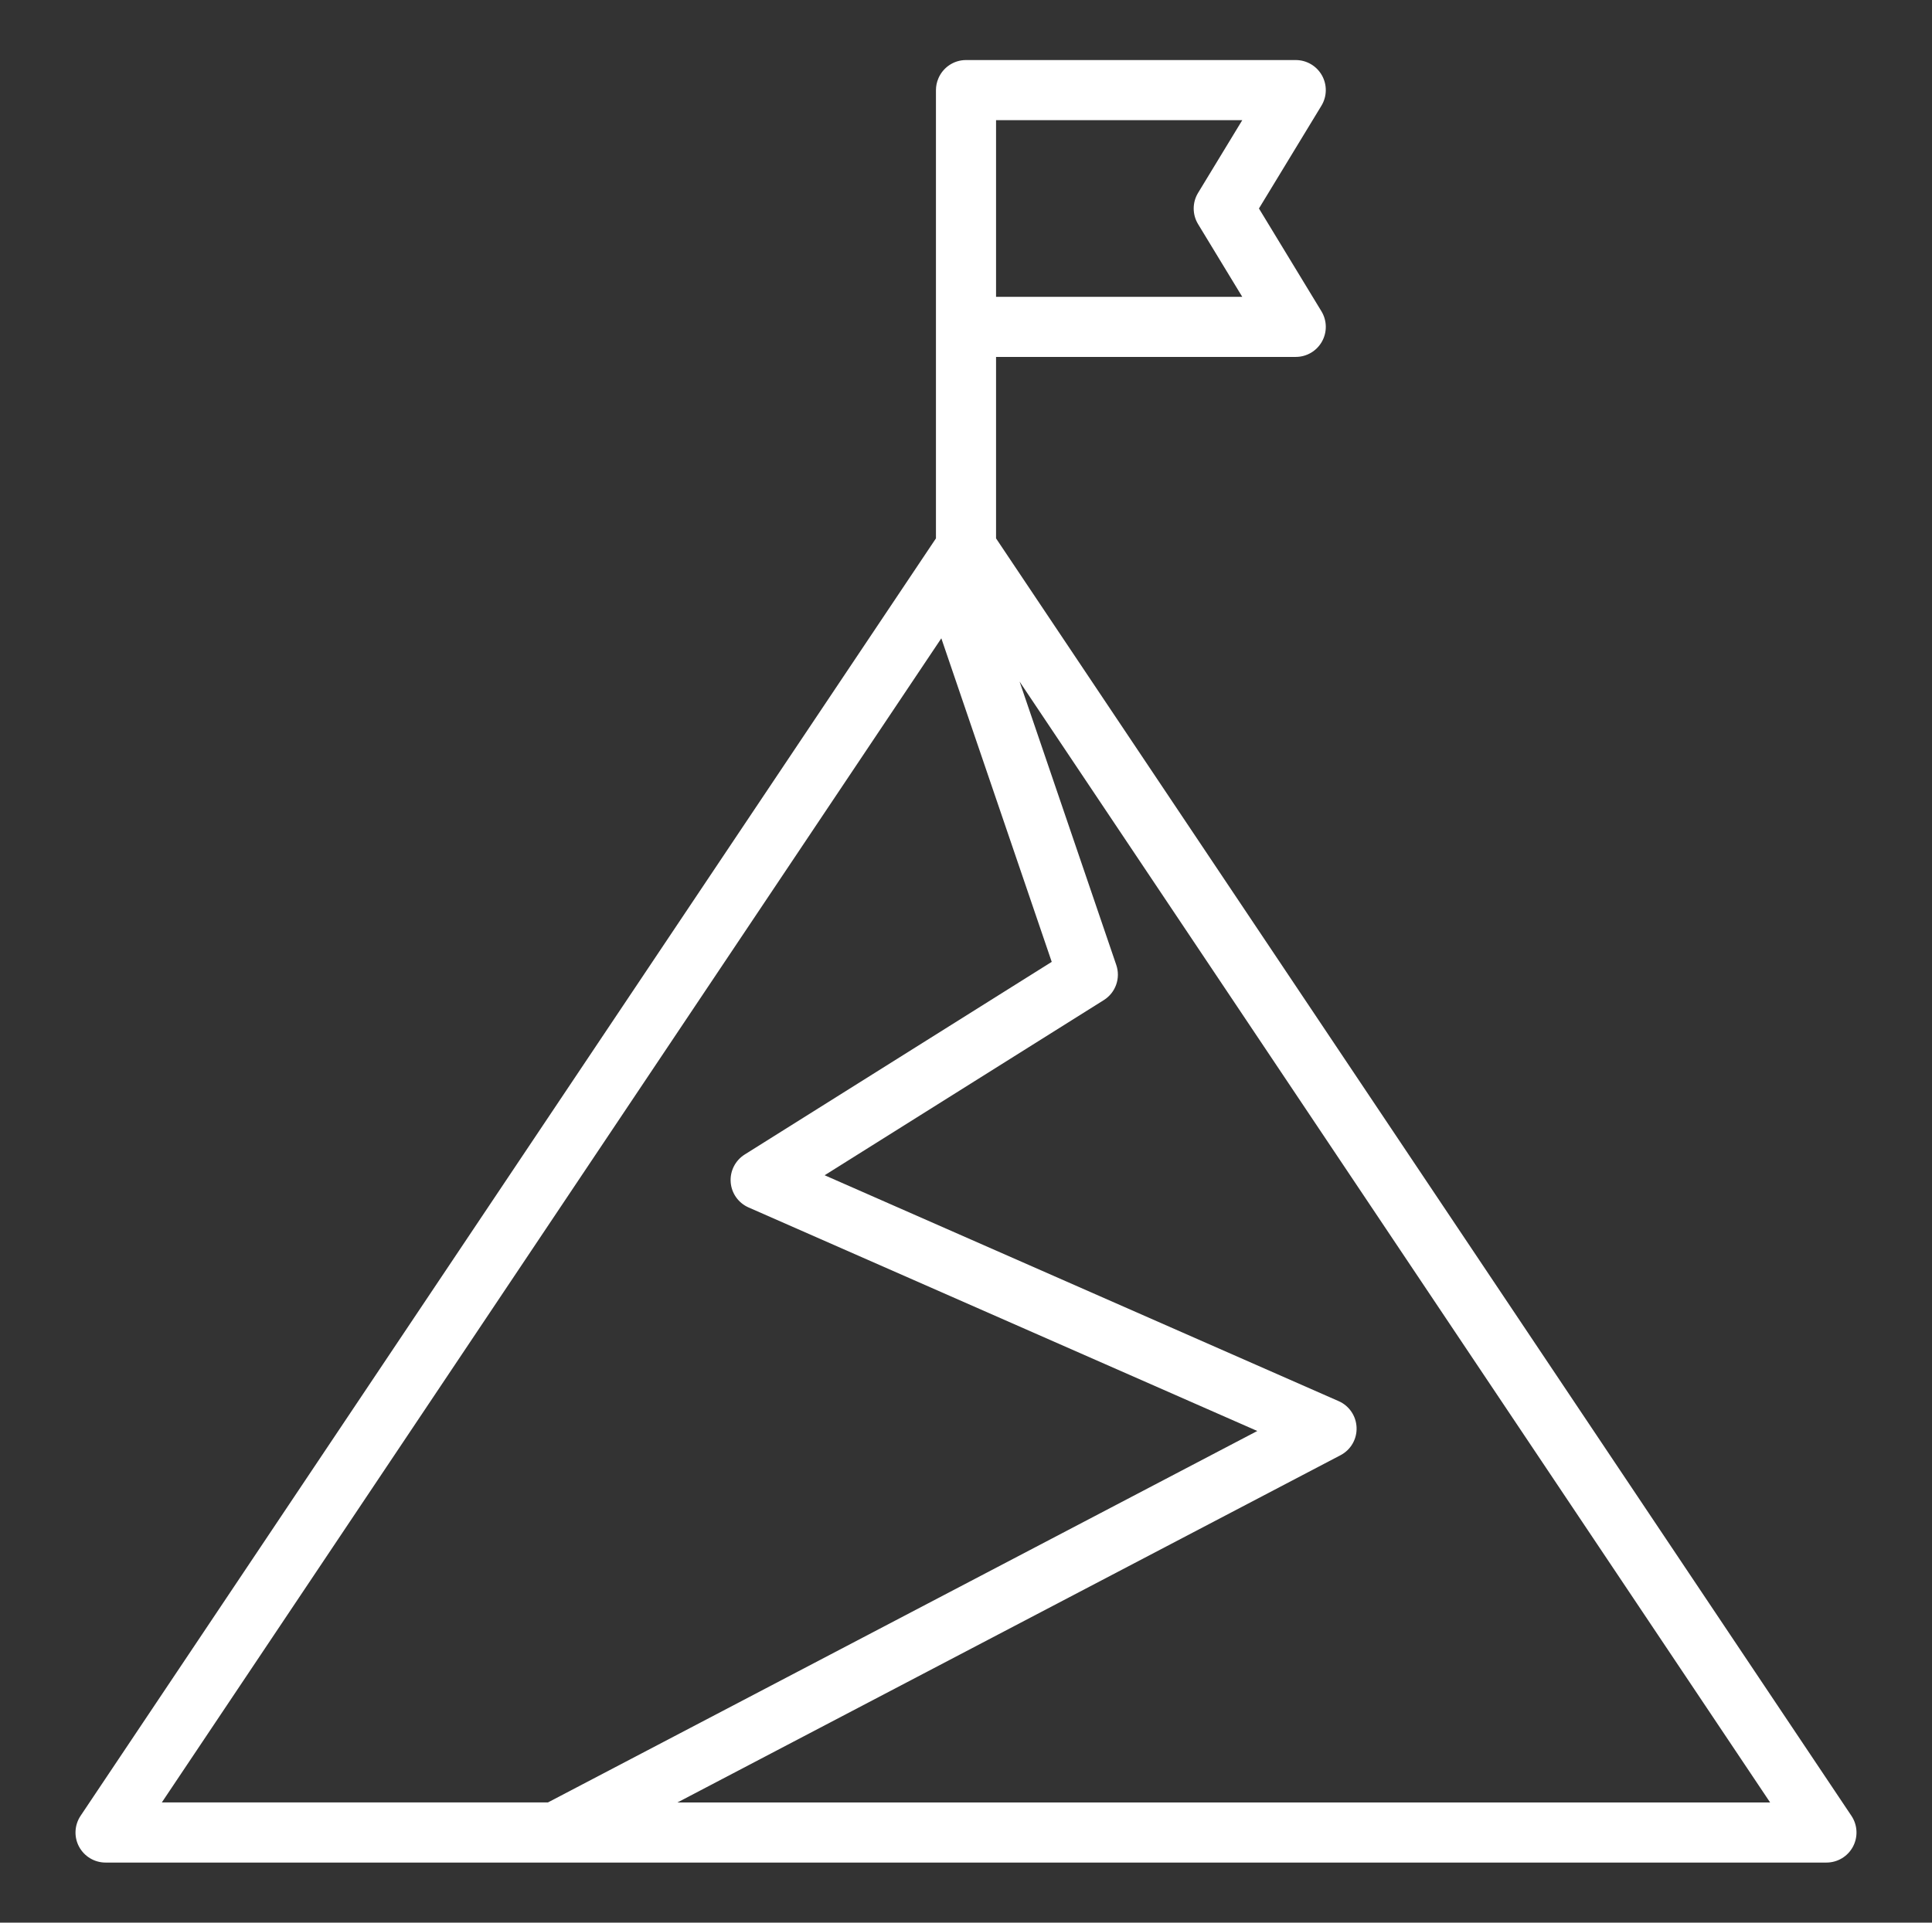 <svg width="218" height="217" viewBox="0 0 218 217" fill="none" xmlns="http://www.w3.org/2000/svg">
<rect x="0" y="0" width="218" height="217" fill="#333333" stroke="none"/>
<path d="M112.391 60.767V40.284H146.209C147.433 40.284 148.562 39.623 149.162 38.555C149.765 37.487 149.742 36.178 149.104 35.13L142.055 23.531L149.104 11.932C149.742 10.884 149.762 9.575 149.162 8.507C148.562 7.439 147.433 6.778 146.209 6.778H109.003C107.593 6.778 106.389 7.639 105.877 8.863C105.704 9.27 105.609 9.714 105.609 10.182V60.764L9.092 204.943C8.397 205.984 8.329 207.323 8.919 208.425C9.509 209.527 10.658 210.219 11.909 210.219H206.09C207.342 210.219 208.491 209.531 209.081 208.425C209.671 207.32 209.603 205.981 208.908 204.943L112.391 60.767ZM112.391 13.563H140.173L135.186 21.771C134.528 22.853 134.528 24.212 135.186 25.294L140.173 33.503H112.391V13.563ZM106.216 72.044L118.673 108.561L84.028 130.305C82.967 130.973 82.356 132.173 82.448 133.425C82.536 134.676 83.316 135.774 84.465 136.279L141.869 161.509L61.826 203.434H18.26L106.216 72.044ZM76.436 203.438L151.257 164.245C152.414 163.642 153.119 162.428 153.071 161.126C153.027 159.824 152.241 158.661 151.047 158.139L93.05 132.645L124.549 112.877C125.885 112.04 126.465 110.399 125.956 108.91L115.045 76.927L199.736 203.438H76.436Z" fill="white"/>
</svg>
